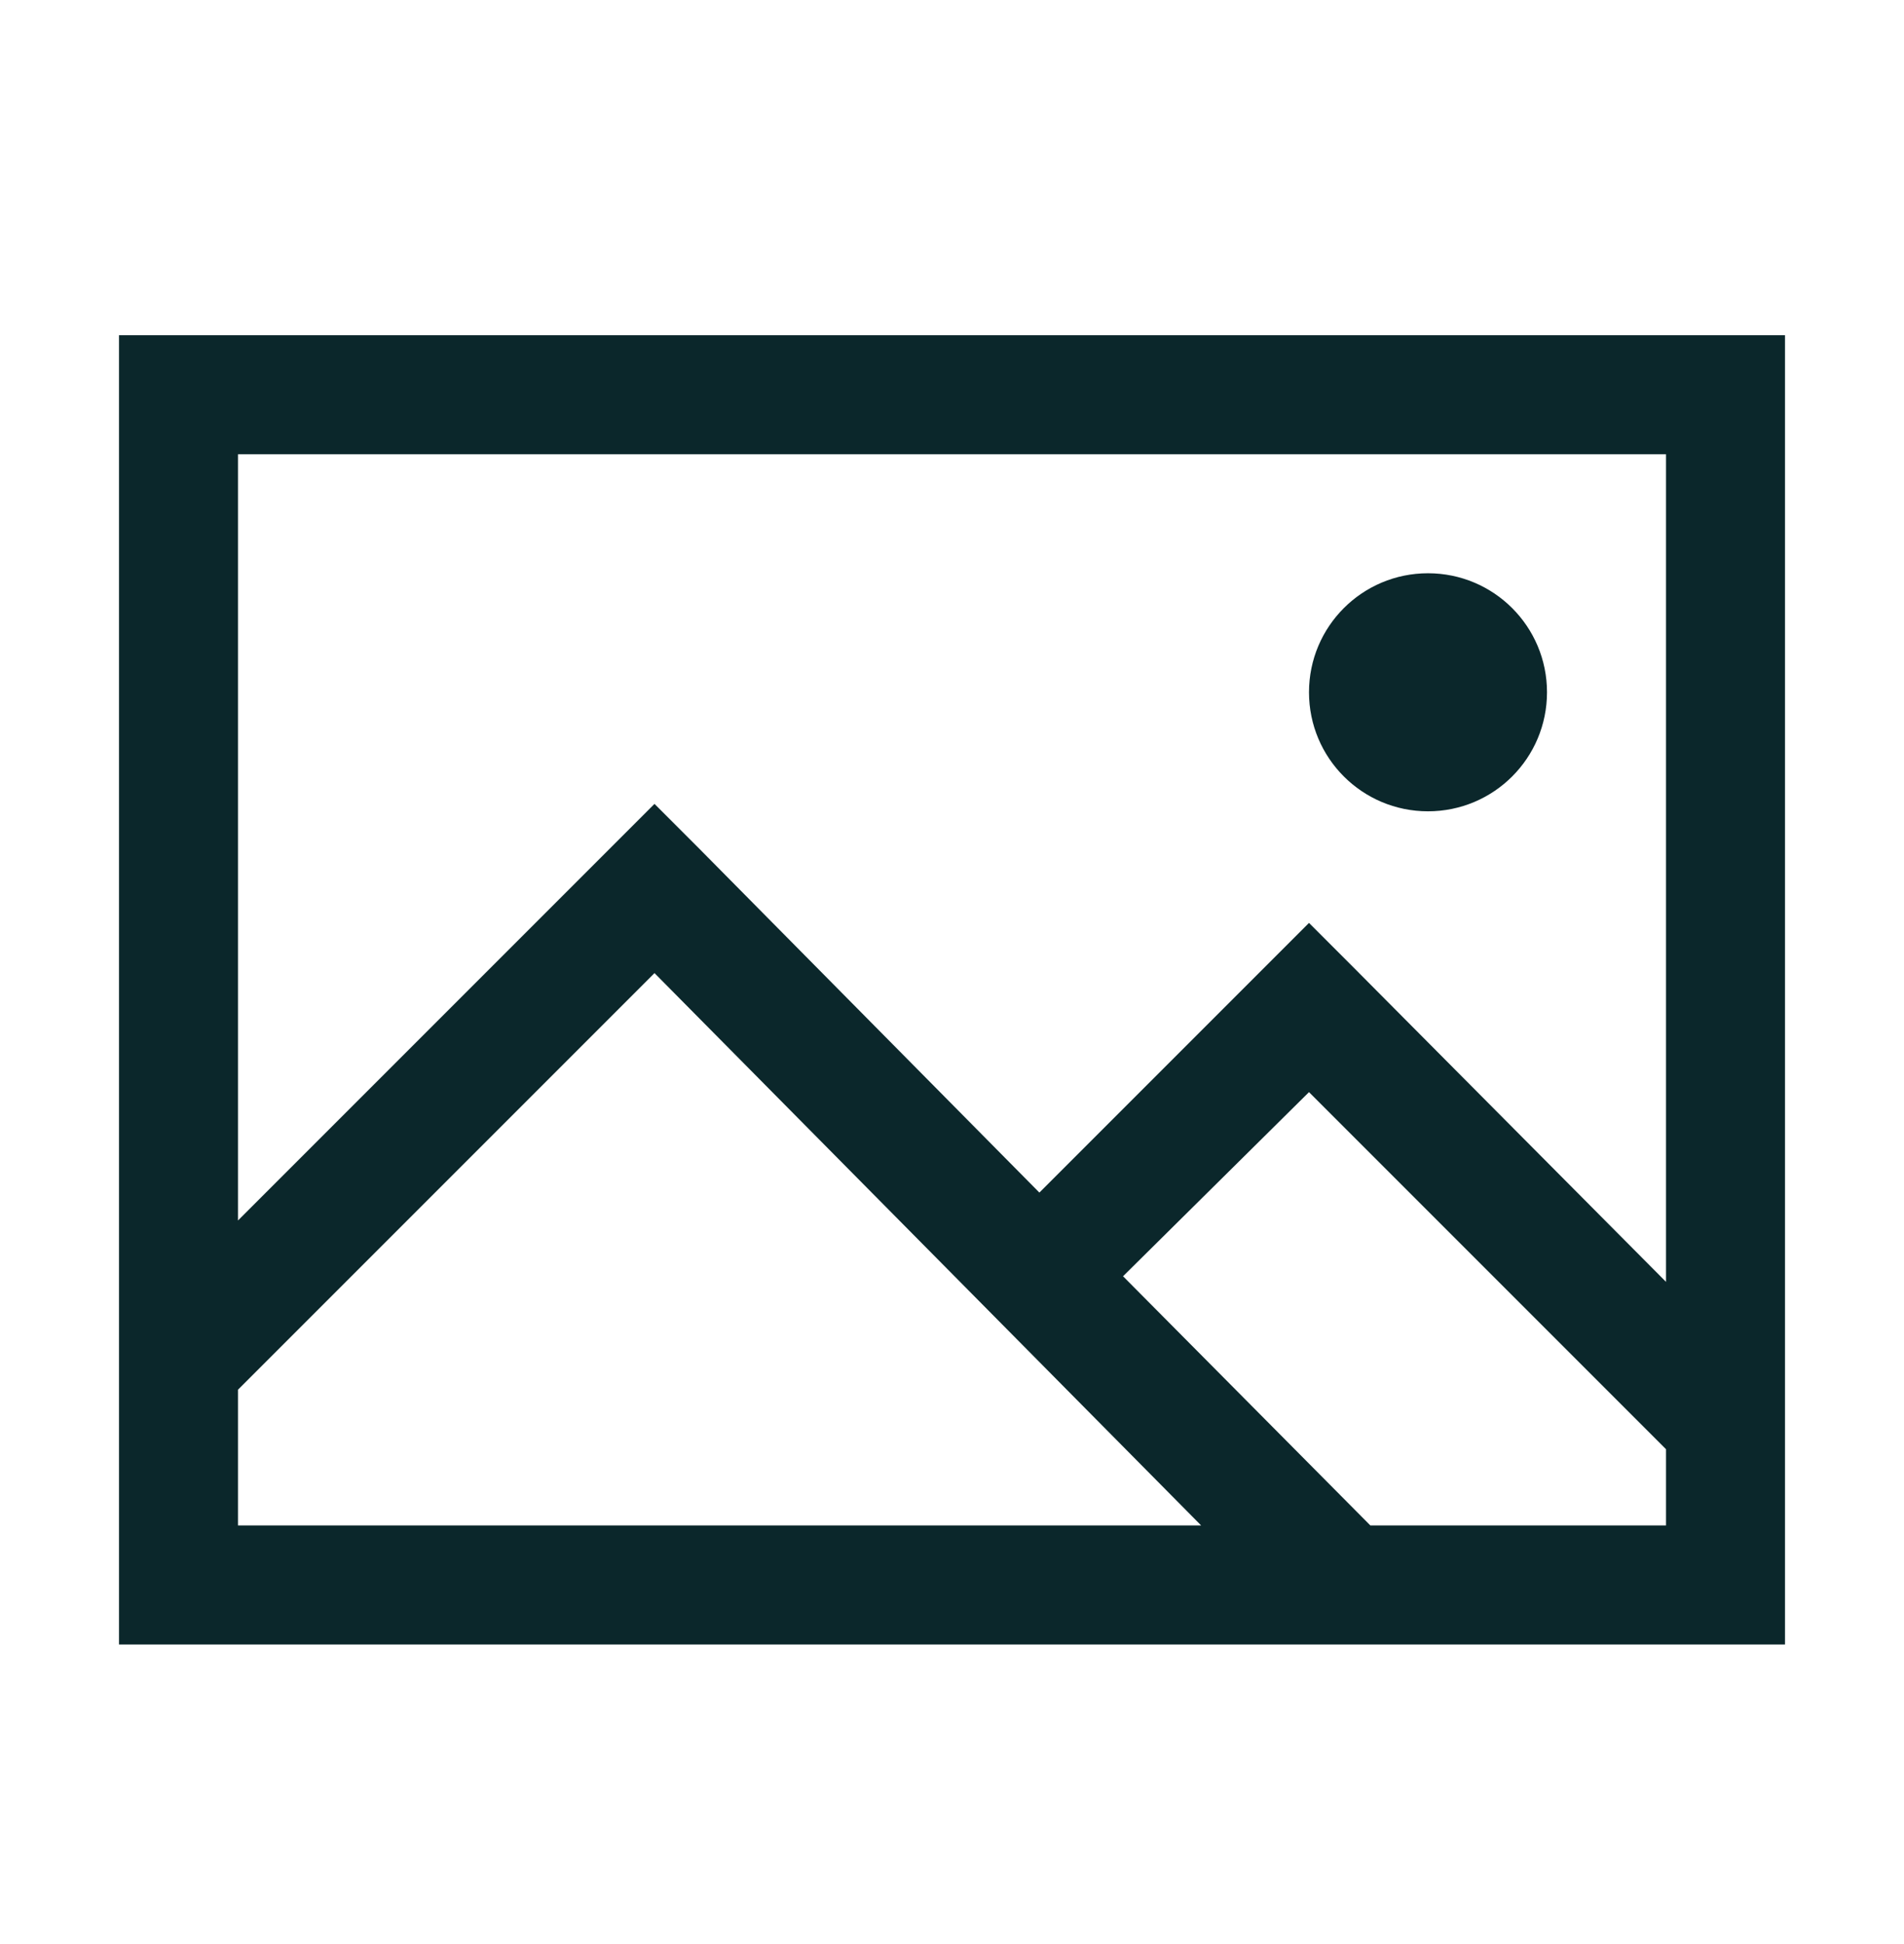 <svg width="48" height="49" viewBox="0 0 48 49" fill="none" xmlns="http://www.w3.org/2000/svg">
<path d="M3 8.449V41.449H45V8.449H3ZM6 11.449H42V32.309L34.078 24.34L33 23.262L26.203 30.059L17.578 21.34L16.5 20.262L6 30.762V11.449ZM36 14.449C34.342 14.449 33 15.791 33 17.449C33 19.107 34.342 20.449 36 20.449C37.658 20.449 39 19.107 39 17.449C39 15.791 37.658 14.449 36 14.449ZM16.5 24.527L30.281 38.449H6V35.027L16.5 24.527ZM33 27.527L42 36.527V38.449H34.547L28.312 32.168L33 27.527Z" fill="#0B272B"/>
</svg>
